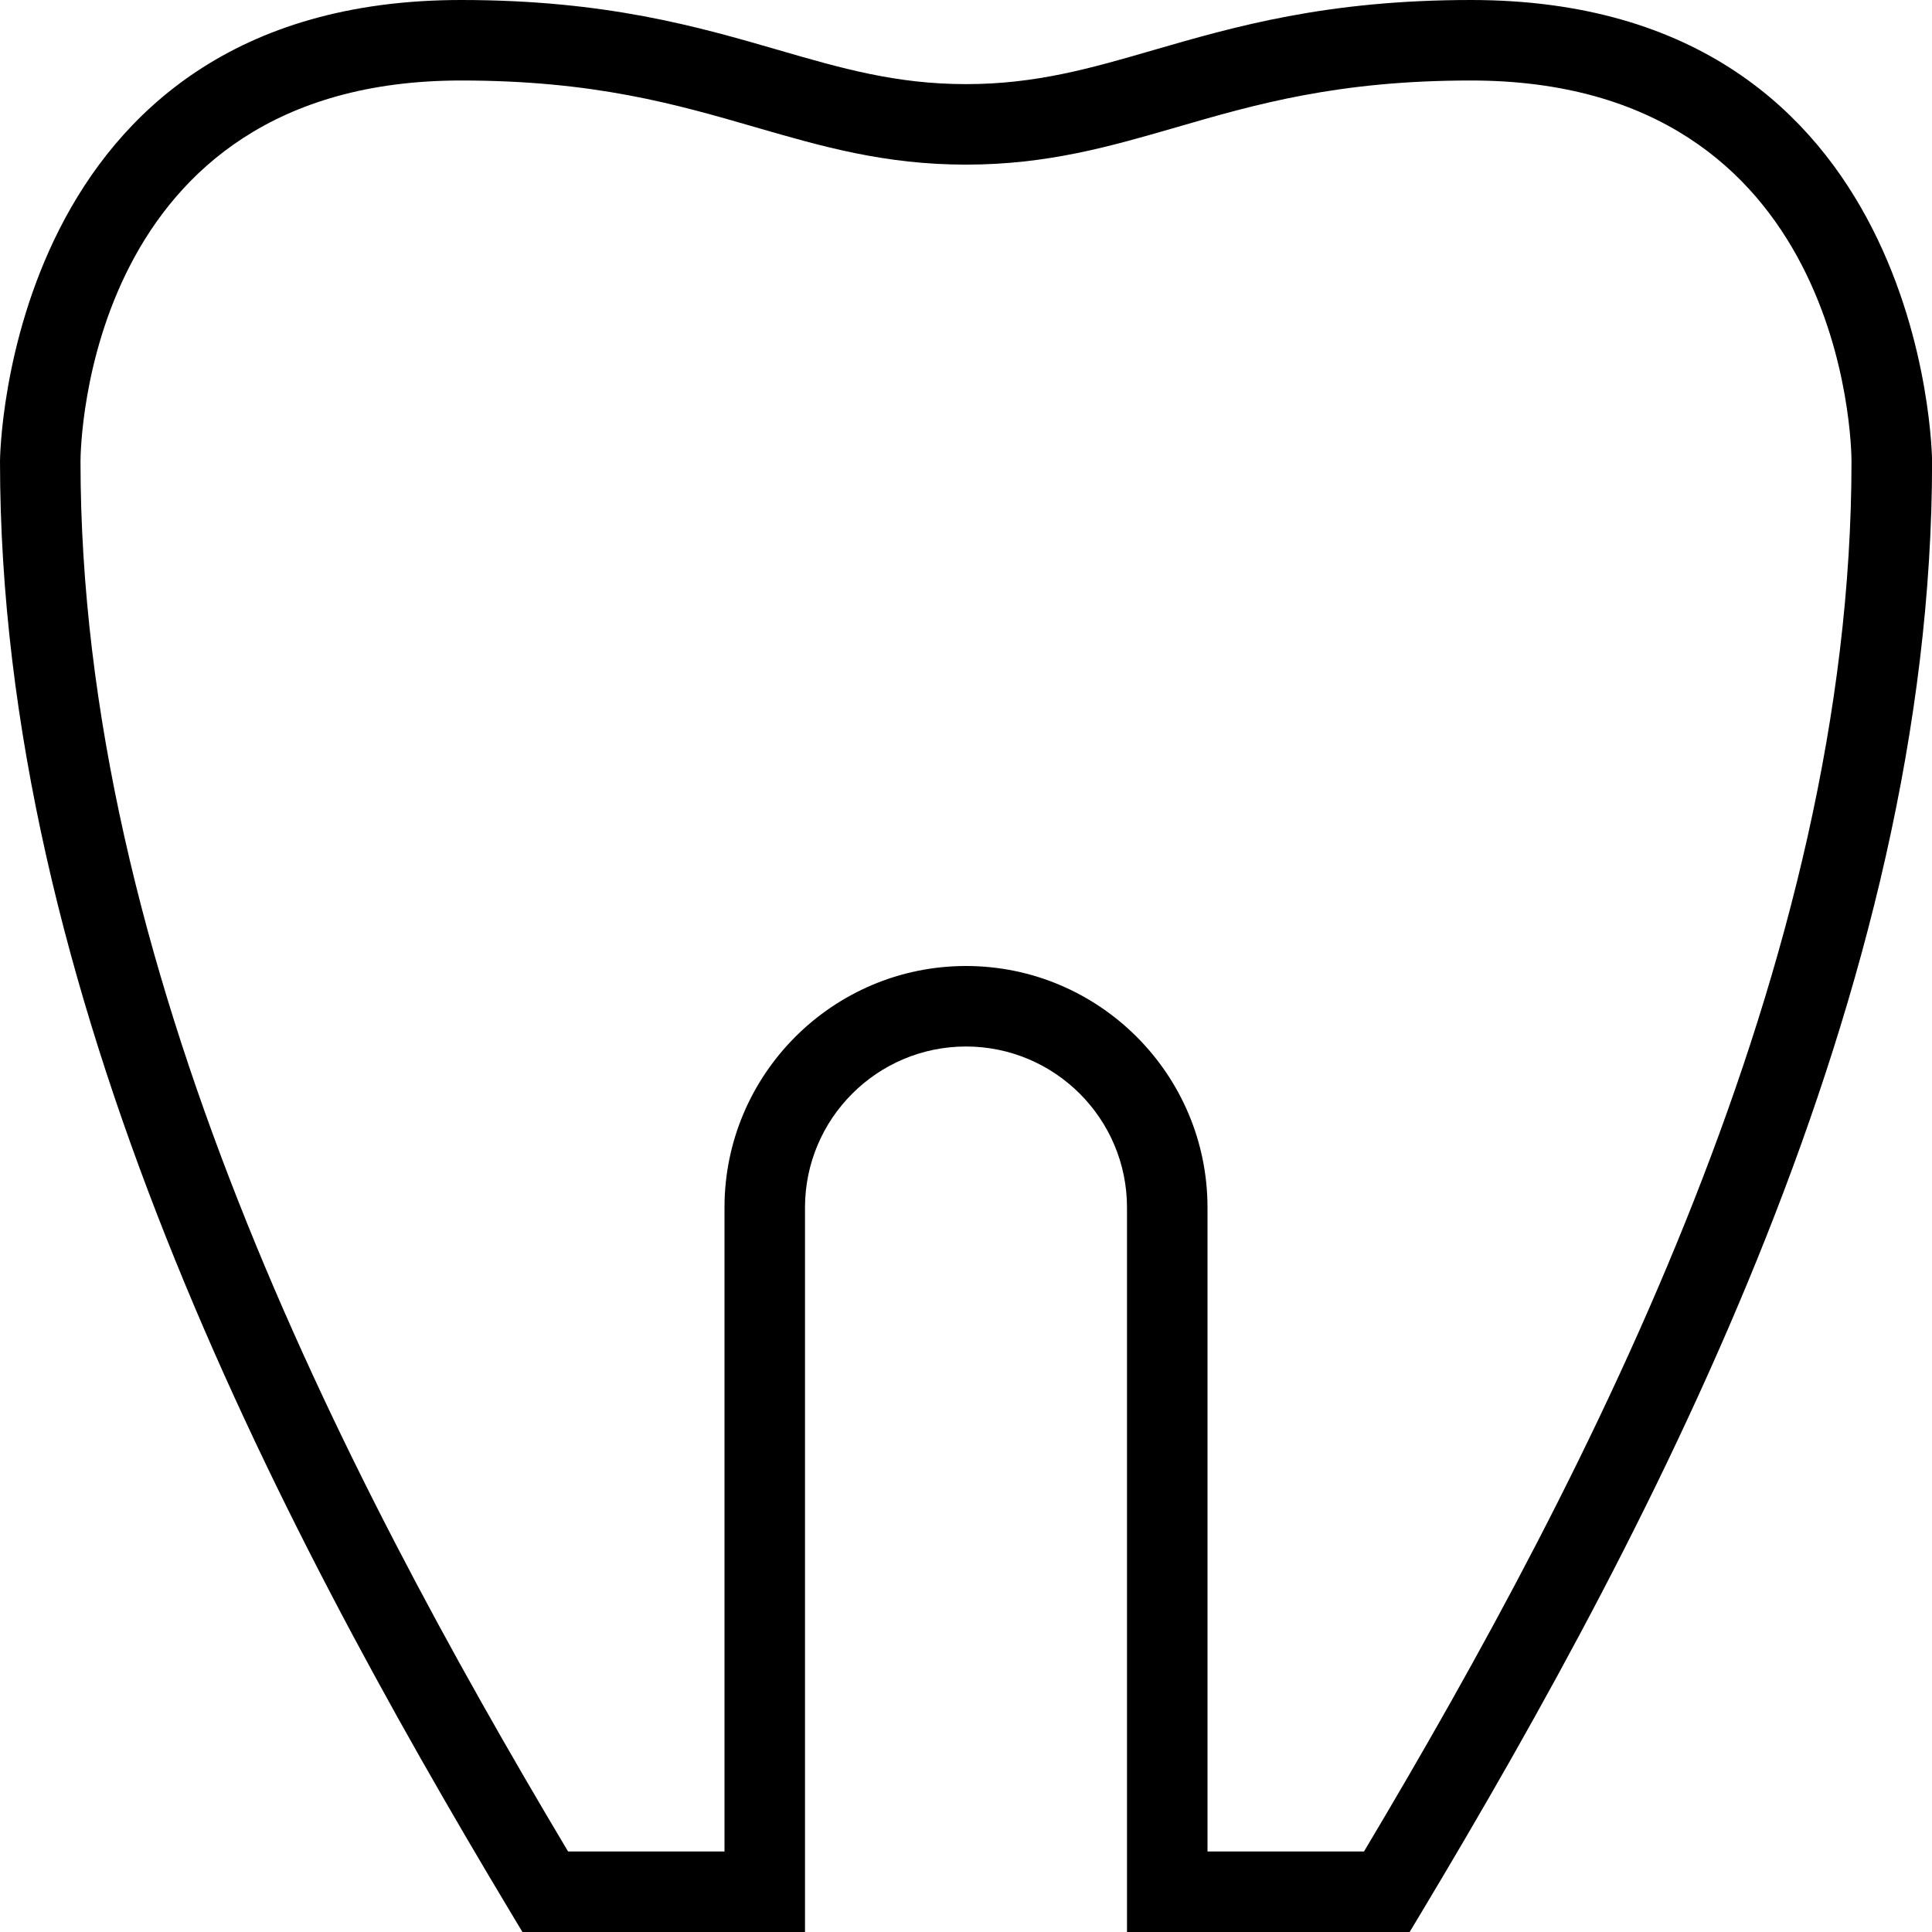 <?xml version="1.0" encoding="UTF-8"?> <svg xmlns="http://www.w3.org/2000/svg" id="Layer_1" data-name="Layer 1" viewBox="0 0 24 24"><path d="m17.511,24h-3.511v-9c0-1.103-.897-2-2-2s-2,.897-2,2v9h-3.51l-.146-.243C3.391,18.835,0,12.337,0,5.728c0-.058.065-5.728,5.728-5.728,1.797,0,2.937.33,3.941.621.785.228,1.463.424,2.332.424s1.547-.196,2.332-.424c1.005-.291,2.144-.621,3.94-.621,5.662,0,5.728,5.67,5.728,5.728,0,6.607-3.391,13.105-6.344,18.029l-.146.243Zm-2.511-1h1.944c2.852-4.782,6.056-11.018,6.056-17.272,0-.192-.073-4.728-4.728-4.728-1.655,0-2.676.296-3.662.582-.822.238-1.6.463-2.61.463s-1.788-.225-2.61-.463c-.987-.286-2.007-.582-3.663-.582C1.073,1,1.001,5.535,1,5.729c0,6.256,3.204,12.49,6.057,17.271h1.943v-8c0-1.654,1.346-3,3-3s3,1.346,3,3v8Z"></path></svg> 